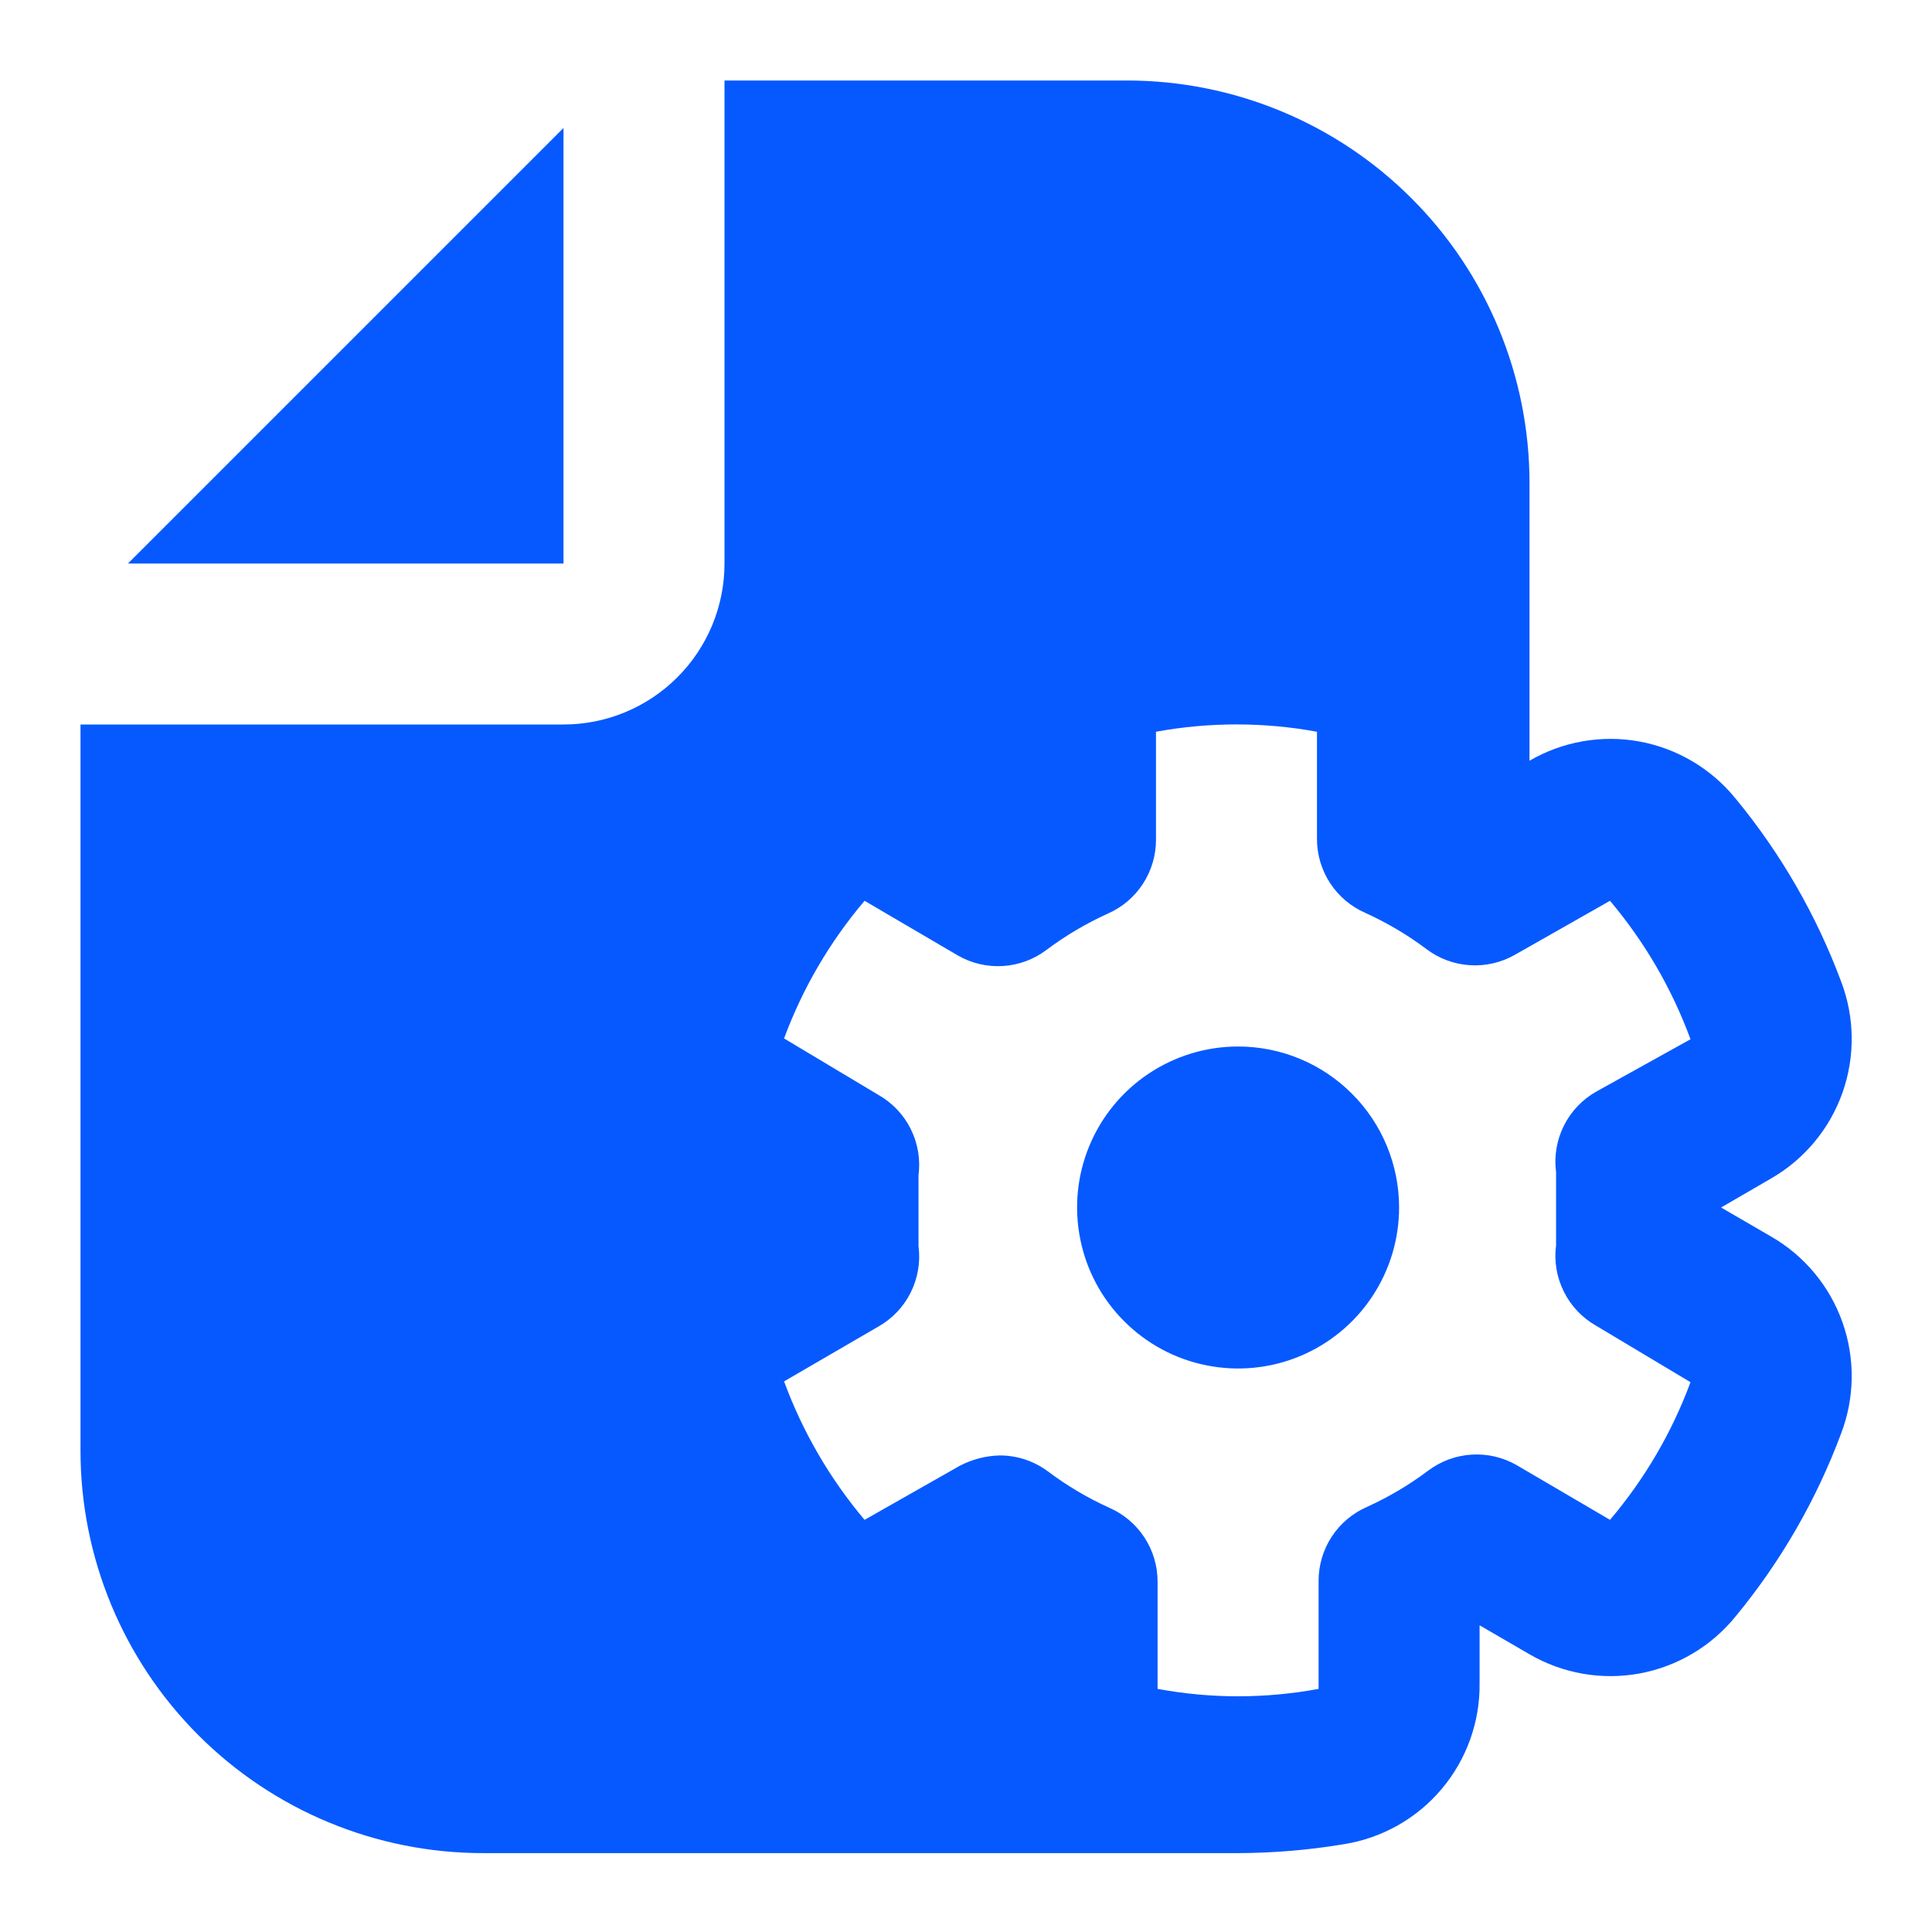 <svg width="36" height="36" viewBox="0 0 36 36" fill="none" xmlns="http://www.w3.org/2000/svg">
<path d="M10.5 10.5H2.385L10.5 2.385V10.5ZM34.305 26.715C33.844 27.951 33.18 29.102 32.34 30.12C31.889 30.676 31.255 31.053 30.55 31.183C29.846 31.312 29.119 31.185 28.5 30.825L27.57 30.285V31.365C27.579 32.086 27.327 32.786 26.862 33.337C26.396 33.889 25.748 34.253 25.035 34.365C24.386 34.473 23.728 34.528 23.07 34.53H9C7.011 34.53 5.103 33.74 3.697 32.333C2.29 30.927 1.5 29.019 1.5 27.03V13.5H10.5C11.296 13.5 12.059 13.184 12.621 12.621C13.184 12.059 13.5 11.296 13.5 10.5V1.5H21C21.985 1.5 22.96 1.694 23.87 2.071C24.78 2.448 25.607 3 26.303 3.697C27 4.393 27.552 5.22 27.929 6.13C28.306 7.04 28.5 8.015 28.5 9V14.175C29.119 13.815 29.846 13.688 30.55 13.817C31.255 13.947 31.889 14.324 32.34 14.88C33.18 15.898 33.844 17.049 34.305 18.285C34.561 18.953 34.57 19.69 34.331 20.363C34.092 21.037 33.62 21.604 33 21.96L32.07 22.5L33 23.04C33.62 23.396 34.092 23.963 34.331 24.637C34.57 25.31 34.561 26.047 34.305 26.715ZM28.995 21.84C28.956 21.544 29.007 21.243 29.141 20.975C29.274 20.708 29.485 20.487 29.745 20.34L31.5 19.365C31.154 18.424 30.646 17.551 30 16.785L28.23 17.79C27.975 17.936 27.683 18.004 27.389 17.985C27.096 17.967 26.814 17.862 26.58 17.685C26.226 17.419 25.843 17.193 25.44 17.01C25.172 16.893 24.944 16.7 24.784 16.455C24.624 16.209 24.539 15.923 24.54 15.63V13.635C23.548 13.453 22.532 13.453 21.54 13.635V15.645C21.541 15.938 21.456 16.224 21.296 16.47C21.137 16.715 20.908 16.908 20.64 17.025C20.237 17.208 19.855 17.434 19.5 17.7C19.265 17.877 18.984 17.982 18.691 18C18.397 18.019 18.105 17.951 17.85 17.805L16.11 16.785C15.464 17.546 14.956 18.414 14.61 19.35L16.365 20.4C16.625 20.547 16.836 20.768 16.969 21.035C17.103 21.303 17.154 21.604 17.115 21.9V23.22C17.154 23.516 17.103 23.817 16.969 24.085C16.836 24.352 16.625 24.573 16.365 24.72L14.61 25.74C14.956 26.681 15.464 27.554 16.11 28.32L17.88 27.315C18.112 27.193 18.368 27.126 18.63 27.12C18.955 27.12 19.27 27.225 19.53 27.42C19.884 27.686 20.267 27.912 20.67 28.095C20.938 28.212 21.166 28.405 21.326 28.65C21.486 28.896 21.571 29.182 21.57 29.475V31.47C22.562 31.654 23.578 31.654 24.57 31.47V29.46C24.569 29.167 24.654 28.881 24.814 28.635C24.974 28.39 25.202 28.197 25.47 28.08C25.873 27.897 26.256 27.671 26.61 27.405C26.845 27.228 27.126 27.123 27.419 27.105C27.713 27.086 28.005 27.154 28.26 27.3L30 28.32C30.646 27.559 31.154 26.691 31.5 25.755L29.745 24.705C29.485 24.558 29.274 24.337 29.141 24.07C29.007 23.802 28.956 23.501 28.995 23.205V21.84ZM23.07 19.5C22.477 19.5 21.897 19.676 21.403 20.006C20.91 20.335 20.525 20.804 20.298 21.352C20.071 21.9 20.012 22.503 20.128 23.085C20.243 23.667 20.529 24.202 20.949 24.621C21.368 25.041 21.903 25.327 22.485 25.442C23.067 25.558 23.67 25.499 24.218 25.272C24.766 25.045 25.235 24.66 25.564 24.167C25.894 23.673 26.07 23.093 26.07 22.5C26.07 21.704 25.754 20.941 25.191 20.379C24.629 19.816 23.866 19.5 23.07 19.5Z" fill="#0659FF"/>
</svg>

